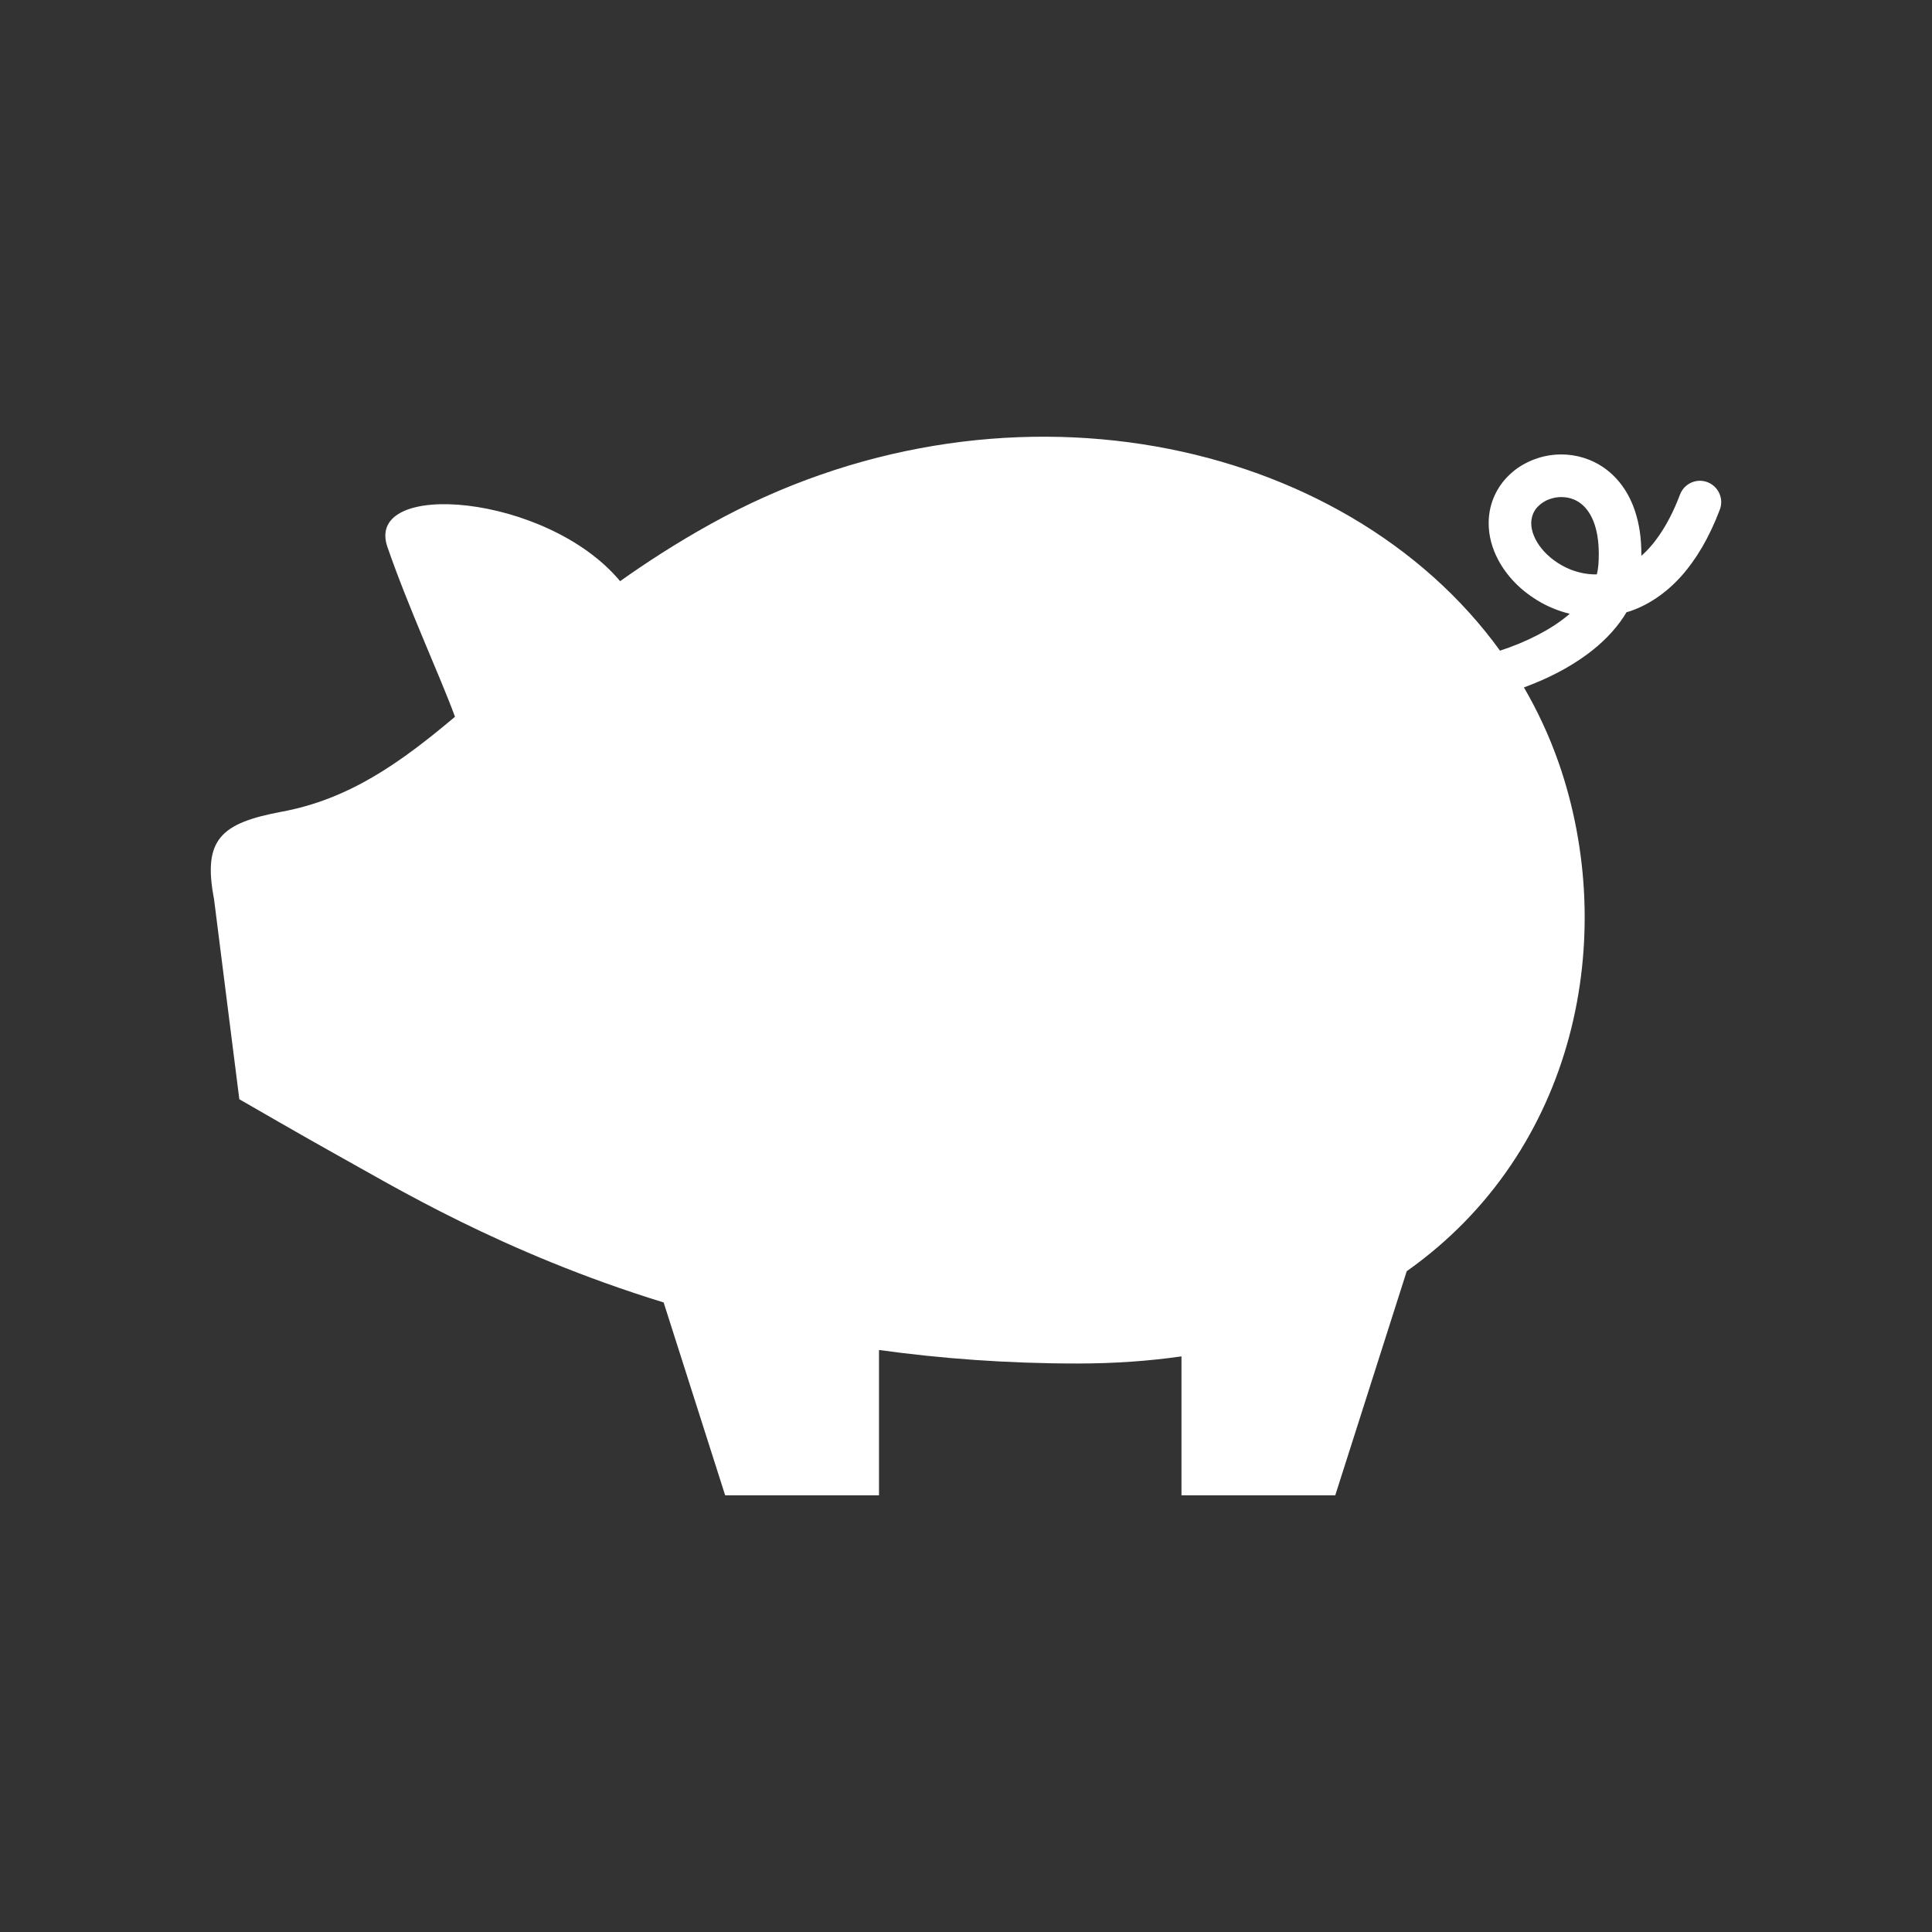 <svg width="32" height="32" viewBox="0 0 32 32" fill="none" xmlns="http://www.w3.org/2000/svg">
<rect x="0" y="0" width="32" height="32" fill="#333333" stroke="none"/>
<path d="M28.28 7.986C28.097 7.917 27.894 8.01 27.826 8.192C27.726 8.456 27.614 8.672 27.497 8.844C27.396 8.996 27.291 9.114 27.186 9.206C27.186 9.197 27.186 9.186 27.186 9.176C27.186 8.912 27.151 8.678 27.083 8.472C26.983 8.164 26.806 7.92 26.585 7.761C26.364 7.6 26.107 7.527 25.861 7.527C25.59 7.527 25.329 7.613 25.112 7.77C25.005 7.851 24.908 7.949 24.833 8.066C24.757 8.183 24.701 8.318 24.675 8.464C24.663 8.531 24.657 8.599 24.657 8.666C24.657 8.881 24.716 9.085 24.813 9.269C24.958 9.544 25.186 9.776 25.463 9.944C25.626 10.043 25.806 10.119 25.999 10.166C25.987 10.176 25.977 10.186 25.965 10.196C25.673 10.437 25.271 10.638 24.845 10.777C22.27 7.22 16.567 6.008 11.755 8.688C11.208 8.992 10.718 9.309 10.271 9.626C9.064 8.174 6.025 7.93 6.417 9.06C6.771 10.084 7.293 11.207 7.536 11.872C6.623 12.642 5.778 13.238 4.669 13.444C3.656 13.633 3.355 13.902 3.545 14.892L3.964 18.207C3.964 18.207 5.145 18.889 5.564 19.12C6.488 19.631 8.306 20.745 10.992 21.573L12.011 24.767H14.559V22.36C15.577 22.501 16.672 22.584 17.846 22.584C18.456 22.584 19.03 22.543 19.569 22.466V24.767H22.116L23.3 21.055C26.118 19.064 26.814 15.501 25.818 12.638C25.664 12.197 25.47 11.78 25.241 11.386C25.621 11.246 25.985 11.064 26.299 10.83C26.533 10.655 26.739 10.451 26.896 10.212C26.911 10.189 26.926 10.165 26.94 10.141C26.965 10.133 26.99 10.127 27.015 10.118C27.309 10.014 27.593 9.825 27.844 9.547C28.093 9.269 28.311 8.903 28.486 8.44C28.555 8.259 28.462 8.055 28.28 7.986ZM26.475 9.35C26.47 9.406 26.462 9.46 26.448 9.514C26.441 9.514 26.434 9.514 26.428 9.514C26.286 9.514 26.146 9.485 26.015 9.434C25.821 9.357 25.649 9.229 25.533 9.085C25.476 9.014 25.431 8.939 25.404 8.868C25.375 8.796 25.362 8.728 25.362 8.665C25.362 8.639 25.365 8.614 25.369 8.591C25.379 8.538 25.397 8.493 25.424 8.45C25.465 8.388 25.526 8.334 25.603 8.294C25.68 8.255 25.771 8.233 25.861 8.233C25.934 8.233 26.006 8.246 26.073 8.275C26.124 8.297 26.171 8.327 26.217 8.368C26.284 8.43 26.348 8.517 26.398 8.648C26.447 8.777 26.481 8.95 26.481 9.175C26.481 9.23 26.479 9.288 26.475 9.35Z" fill="white"/>
</svg>
